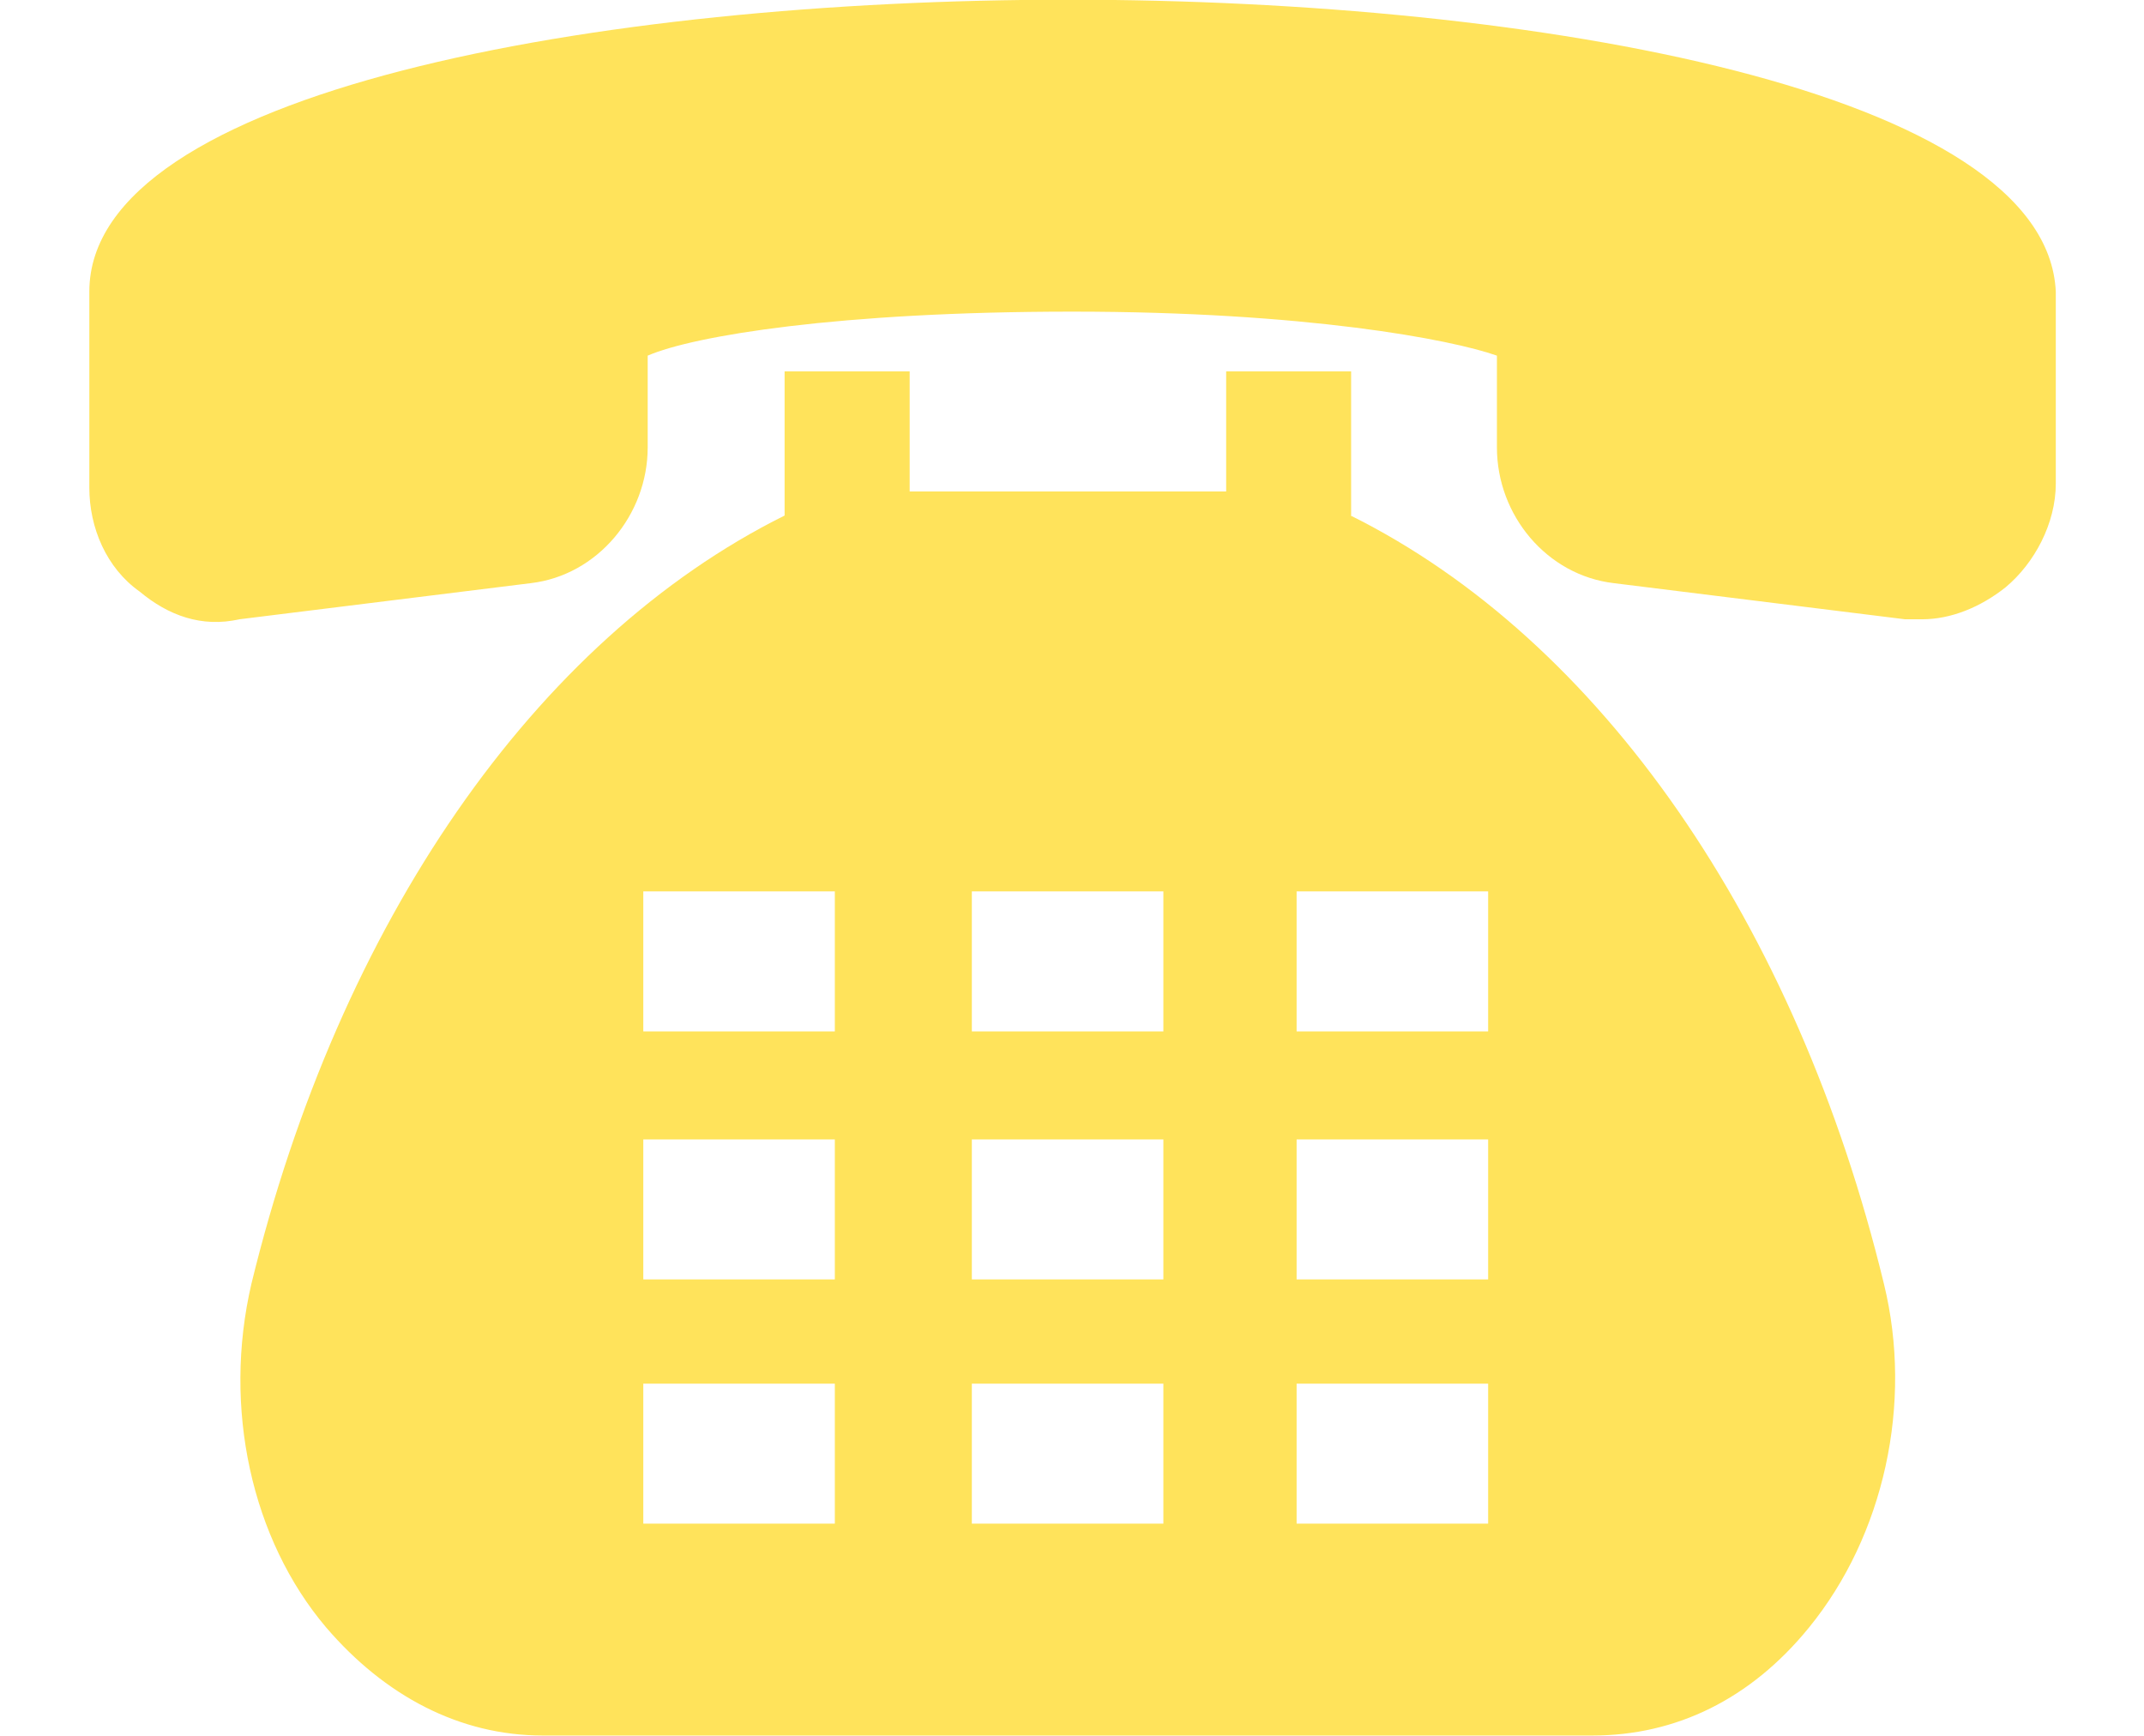 <svg width="21" height="17" viewBox="0 0 21 17" fill="none" xmlns="http://www.w3.org/2000/svg">
<g clip-path="url(#clip0_17_106)">
<path d="M10.46 -0.003C5.852 -0.003 0.875 0.895 0.875 2.856V4.777C0.875 5.167 1.041 5.562 1.367 5.793C1.65 6.029 1.976 6.148 2.345 6.065L5.2 5.711C5.852 5.634 6.344 5.044 6.344 4.381V3.483C6.793 3.288 8.22 3.052 10.503 3.052C12.785 3.052 14.213 3.324 14.662 3.483V4.381C14.662 5.049 15.153 5.634 15.806 5.711L18.66 6.065H18.826C19.109 6.065 19.398 5.947 19.644 5.752C19.927 5.516 20.136 5.126 20.136 4.736V2.856C20.045 0.895 15.068 -0.003 10.46 -0.003Z" fill="#FFE35B"/>
<path d="M13.234 5.049V3.637H12.01V4.813H8.91V3.637H7.685V5.049C5.237 6.266 3.323 9.043 2.463 12.571C2.179 13.787 2.463 15.076 3.195 15.939C3.767 16.606 4.499 16.997 5.317 16.997H15.597C16.415 16.997 17.147 16.642 17.719 15.939C18.452 15.04 18.741 13.746 18.452 12.571C17.596 9.043 15.677 6.266 13.229 5.049H13.234ZM8.177 14.922H6.301V13.551H8.177V14.922ZM8.177 12.53H6.301V11.159H8.177V12.53ZM8.177 10.101H6.301V8.73H8.177V10.101ZM11.395 14.922H9.519V13.551H11.395V14.922ZM11.395 12.53H9.519V11.159H11.395V12.53ZM11.395 10.101H9.519V8.73H11.395V10.101ZM14.576 14.922H12.7V13.551H14.576V14.922ZM14.576 12.53H12.7V11.159H14.576V12.53ZM14.576 10.101H12.7V8.73H14.576V10.101Z" fill="#FFE35B"/>
</g>
<defs>
<clipPath id="clip0_17_106">
<rect width="21" height="17" fill="white" transform="translate(0 -0.003)"/>
</clipPath>
</defs>
</svg>
